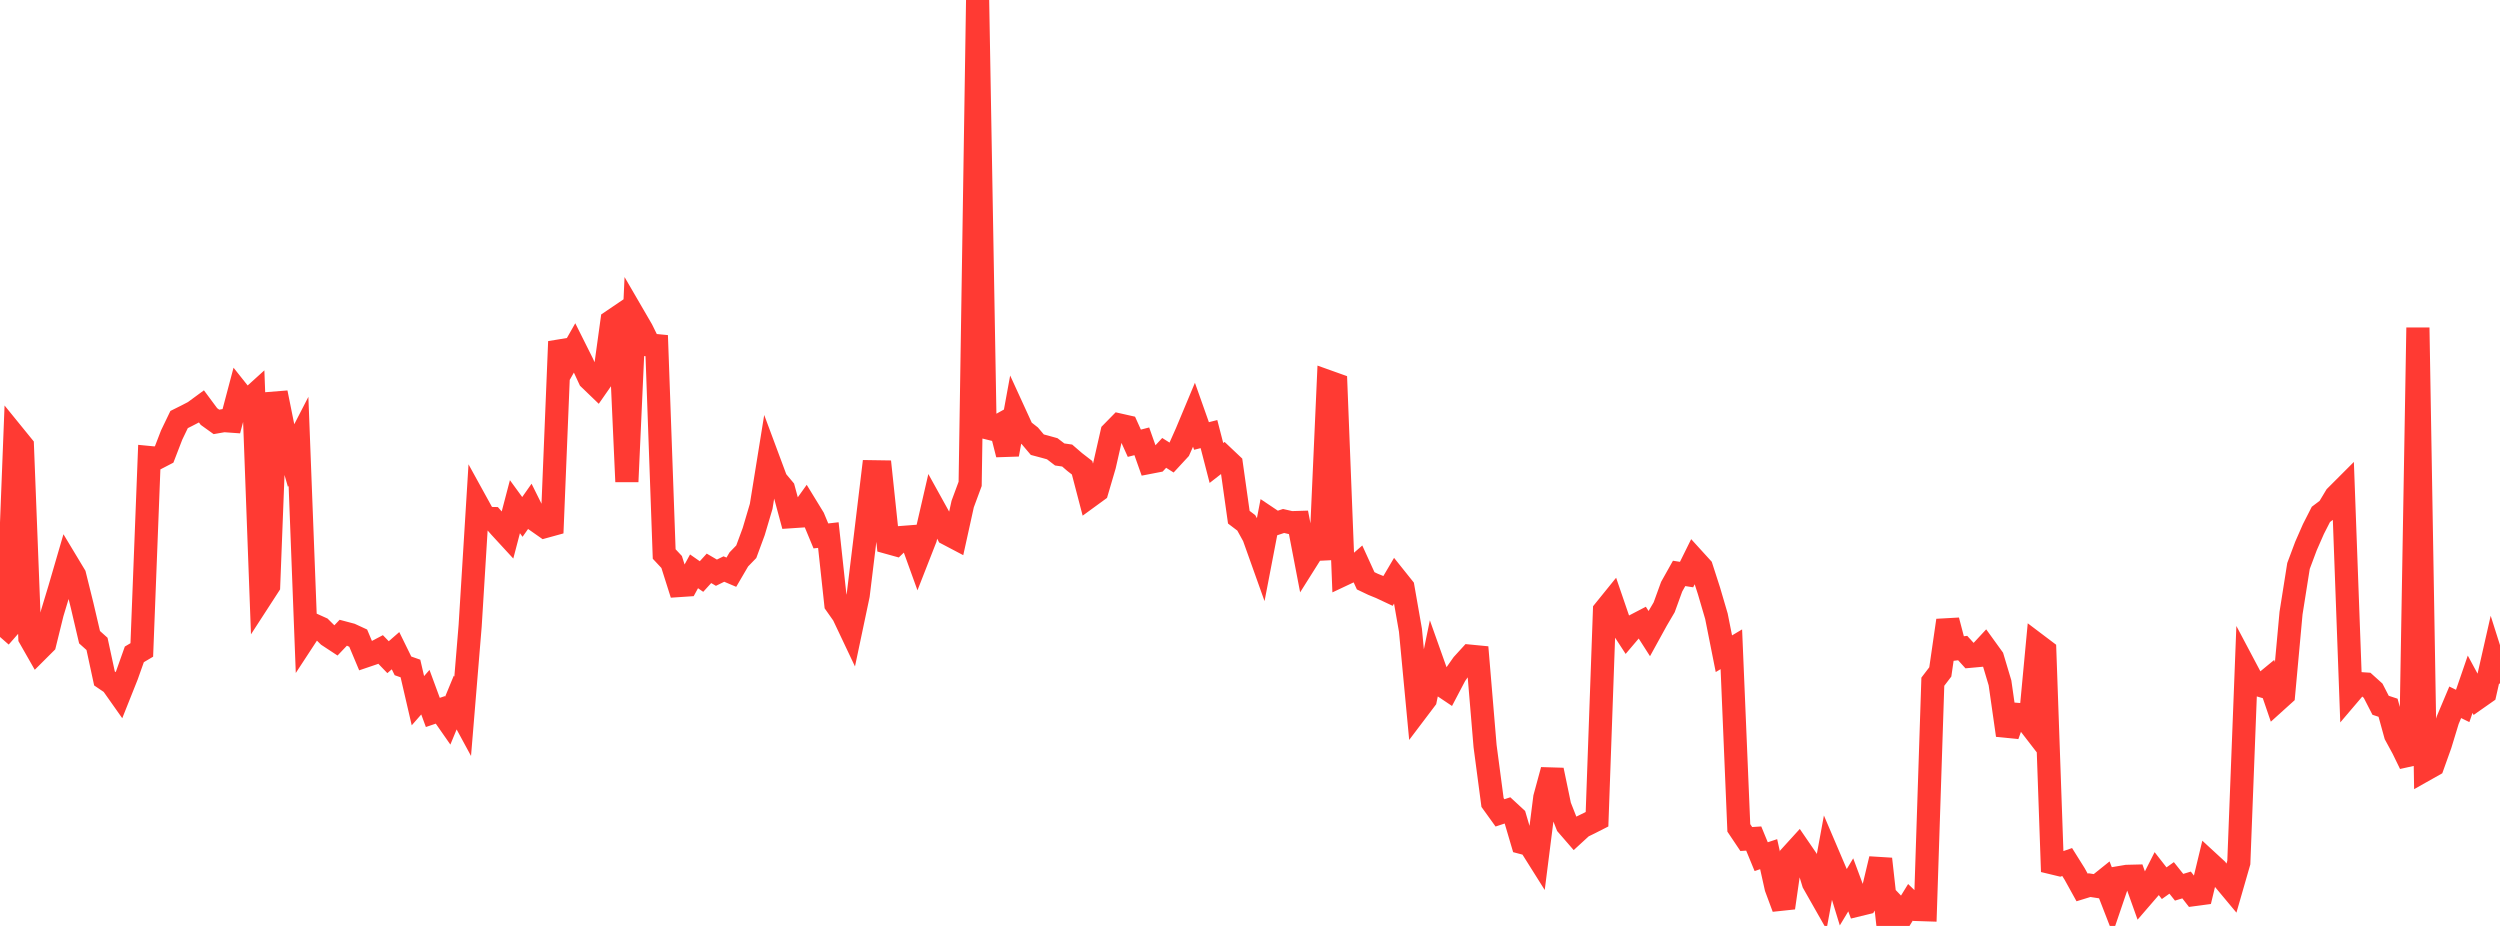 <?xml version="1.0" standalone="no"?>
<!DOCTYPE svg PUBLIC "-//W3C//DTD SVG 1.1//EN" "http://www.w3.org/Graphics/SVG/1.1/DTD/svg11.dtd">

<svg width="135" height="50" viewBox="0 0 135 50" preserveAspectRatio="none" 
  xmlns="http://www.w3.org/2000/svg"
  xmlns:xlink="http://www.w3.org/1999/xlink">


<polyline points="0.0, 34.395 0.403, 33.935 0.806, 23.577 1.209, 24.073 1.612, 34.441 2.015, 35.148 2.418, 34.746 2.821, 33.111 3.224, 31.777 3.627, 30.394 4.03, 31.063 4.433, 32.688 4.836, 34.409 5.239, 34.77 5.642, 36.637 6.045, 36.911 6.448, 37.482 6.851, 36.47 7.254, 35.336 7.657, 35.097 8.06, 24.707 8.463, 24.746 8.866, 24.537 9.269, 23.492 9.672, 22.655 10.075, 22.454 10.478, 22.245 10.881, 21.949 11.284, 22.493 11.687, 22.782 12.09, 22.712 12.493, 22.741 12.896, 21.219 13.299, 21.726 13.701, 21.362 14.104, 32.254 14.507, 31.632 14.91, 21.207 15.313, 23.209 15.716, 24.611 16.119, 23.829 16.522, 34.359 16.925, 33.743 17.328, 33.925 17.731, 34.325 18.134, 34.59 18.537, 34.167 18.94, 34.274 19.343, 34.46 19.746, 35.419 20.149, 35.282 20.552, 35.07 20.955, 35.488 21.358, 35.137 21.761, 35.957 22.164, 36.099 22.567, 37.838 22.97, 37.378 23.373, 38.471 23.776, 38.334 24.179, 38.912 24.582, 37.937 24.985, 38.68 25.388, 33.794 25.791, 27.261 26.194, 27.993 26.597, 28.001 27.0, 28.459 27.403, 28.897 27.806, 27.361 28.209, 27.914 28.612, 27.34 29.015, 28.152 29.418, 28.434 29.821, 28.323 30.224, 18.445 30.627, 19.493 31.03, 18.783 31.433, 19.589 31.836, 20.459 32.239, 20.847 32.642, 20.268 33.045, 17.342 33.448, 17.069 33.851, 26.011 34.254, 17.114 34.657, 17.808 35.06, 18.626 35.463, 18.665 35.866, 29.916 36.269, 30.347 36.672, 31.619 37.075, 31.592 37.478, 30.852 37.881, 31.133 38.284, 30.69 38.687, 30.926 39.09, 30.728 39.493, 30.899 39.896, 30.209 40.299, 29.793 40.701, 28.703 41.104, 27.343 41.507, 24.844 41.91, 25.926 42.313, 26.408 42.716, 27.902 43.119, 27.875 43.522, 27.311 43.925, 27.969 44.328, 28.94 44.731, 28.894 45.134, 32.621 45.537, 33.194 45.94, 34.045 46.343, 32.135 46.746, 28.824 47.149, 25.475 47.552, 25.481 47.955, 29.294 48.358, 29.406 48.761, 29.019 49.164, 28.988 49.567, 30.103 49.97, 29.074 50.373, 27.326 50.776, 28.054 51.179, 28.833 51.582, 29.045 51.985, 27.218 52.388, 26.129 52.791, 0.0 53.194, 23.073 53.597, 23.172 54.0, 22.948 54.403, 24.541 54.806, 22.341 55.209, 23.221 55.612, 23.536 56.015, 24.013 56.418, 24.12 56.821, 24.232 57.224, 24.541 57.627, 24.599 58.03, 24.947 58.433, 25.259 58.836, 26.801 59.239, 26.507 59.642, 25.134 60.045, 23.362 60.448, 22.951 60.851, 23.042 61.254, 23.935 61.657, 23.831 62.06, 24.969 62.463, 24.891 62.866, 24.456 63.269, 24.71 63.672, 24.274 64.075, 23.369 64.478, 22.405 64.881, 23.543 65.284, 23.441 65.687, 25.001 66.09, 24.687 66.493, 25.068 66.896, 27.929 67.299, 28.235 67.701, 28.964 68.104, 30.093 68.507, 27.996 68.91, 28.266 69.313, 28.133 69.716, 28.226 70.119, 28.214 70.522, 30.313 70.925, 29.673 71.328, 29.653 71.731, 20.615 72.134, 20.759 72.537, 31.021 72.94, 30.831 73.343, 30.479 73.746, 31.363 74.149, 31.555 74.552, 31.719 74.955, 31.908 75.358, 31.223 75.761, 31.727 76.164, 34.032 76.567, 38.297 76.97, 37.764 77.373, 35.812 77.776, 36.946 78.179, 37.216 78.582, 36.448 78.985, 35.875 79.388, 35.433 79.791, 35.472 80.194, 40.289 80.597, 43.335 81.0, 43.895 81.403, 43.762 81.806, 44.134 82.209, 45.502 82.612, 45.608 83.015, 46.249 83.418, 43.07 83.821, 41.586 84.224, 43.521 84.627, 44.546 85.03, 45.011 85.433, 44.641 85.836, 44.444 86.239, 44.239 86.642, 32.968 87.045, 32.47 87.448, 33.647 87.851, 34.267 88.254, 33.792 88.657, 33.582 89.06, 34.212 89.463, 33.479 89.866, 32.793 90.269, 31.683 90.672, 30.964 91.075, 31.027 91.478, 30.212 91.881, 30.655 92.284, 31.903 92.687, 33.276 93.09, 35.301 93.493, 35.061 93.896, 44.706 94.299, 45.307 94.701, 45.281 95.104, 46.259 95.507, 46.125 95.91, 47.933 96.313, 49.02 96.716, 46.21 97.119, 45.767 97.522, 46.355 97.925, 47.677 98.328, 48.387 98.731, 46.191 99.134, 47.136 99.537, 48.451 99.94, 47.782 100.343, 48.863 100.746, 48.765 101.149, 48.073 101.552, 46.384 101.955, 50.0 102.358, 48.957 102.761, 49.38 103.164, 48.725 103.567, 49.113 103.97, 49.126 104.373, 36.812 104.776, 36.284 105.179, 33.504 105.582, 35.044 105.985, 34.995 106.388, 35.439 106.791, 35.402 107.194, 34.968 107.597, 35.526 108.0, 36.875 108.403, 39.702 108.806, 38.568 109.209, 38.599 109.612, 39.121 110.015, 34.832 110.418, 35.136 110.821, 46.594 111.224, 46.691 111.627, 46.55 112.03, 47.193 112.433, 47.922 112.836, 47.798 113.239, 47.86 113.642, 47.537 114.045, 48.575 114.448, 47.392 114.851, 47.324 115.254, 47.314 115.657, 48.442 116.06, 47.975 116.463, 47.177 116.866, 47.693 117.269, 47.407 117.672, 47.912 118.075, 47.789 118.478, 48.307 118.881, 48.253 119.284, 46.578 119.687, 46.949 120.09, 47.495 120.493, 47.978 120.896, 46.579 121.299, 36.148 121.701, 36.907 122.104, 37.025 122.507, 36.693 122.91, 37.872 123.313, 37.508 123.716, 33.108 124.119, 30.563 124.522, 29.486 124.925, 28.568 125.328, 27.777 125.731, 27.474 126.134, 26.804 126.537, 26.401 126.94, 37.383 127.343, 36.91 127.746, 36.937 128.149, 37.3 128.552, 38.085 128.955, 38.218 129.358, 39.68 129.761, 40.422 130.164, 41.251 130.567, 17.693 130.97, 41.555 131.373, 41.328 131.776, 40.202 132.179, 38.881 132.582, 37.924 132.985, 38.121 133.388, 36.95 133.791, 37.694 134.194, 37.411 134.597, 35.636 135.0, 36.908" fill="none" stroke="#ff3a33" stroke-width="1.25"/>

</svg>